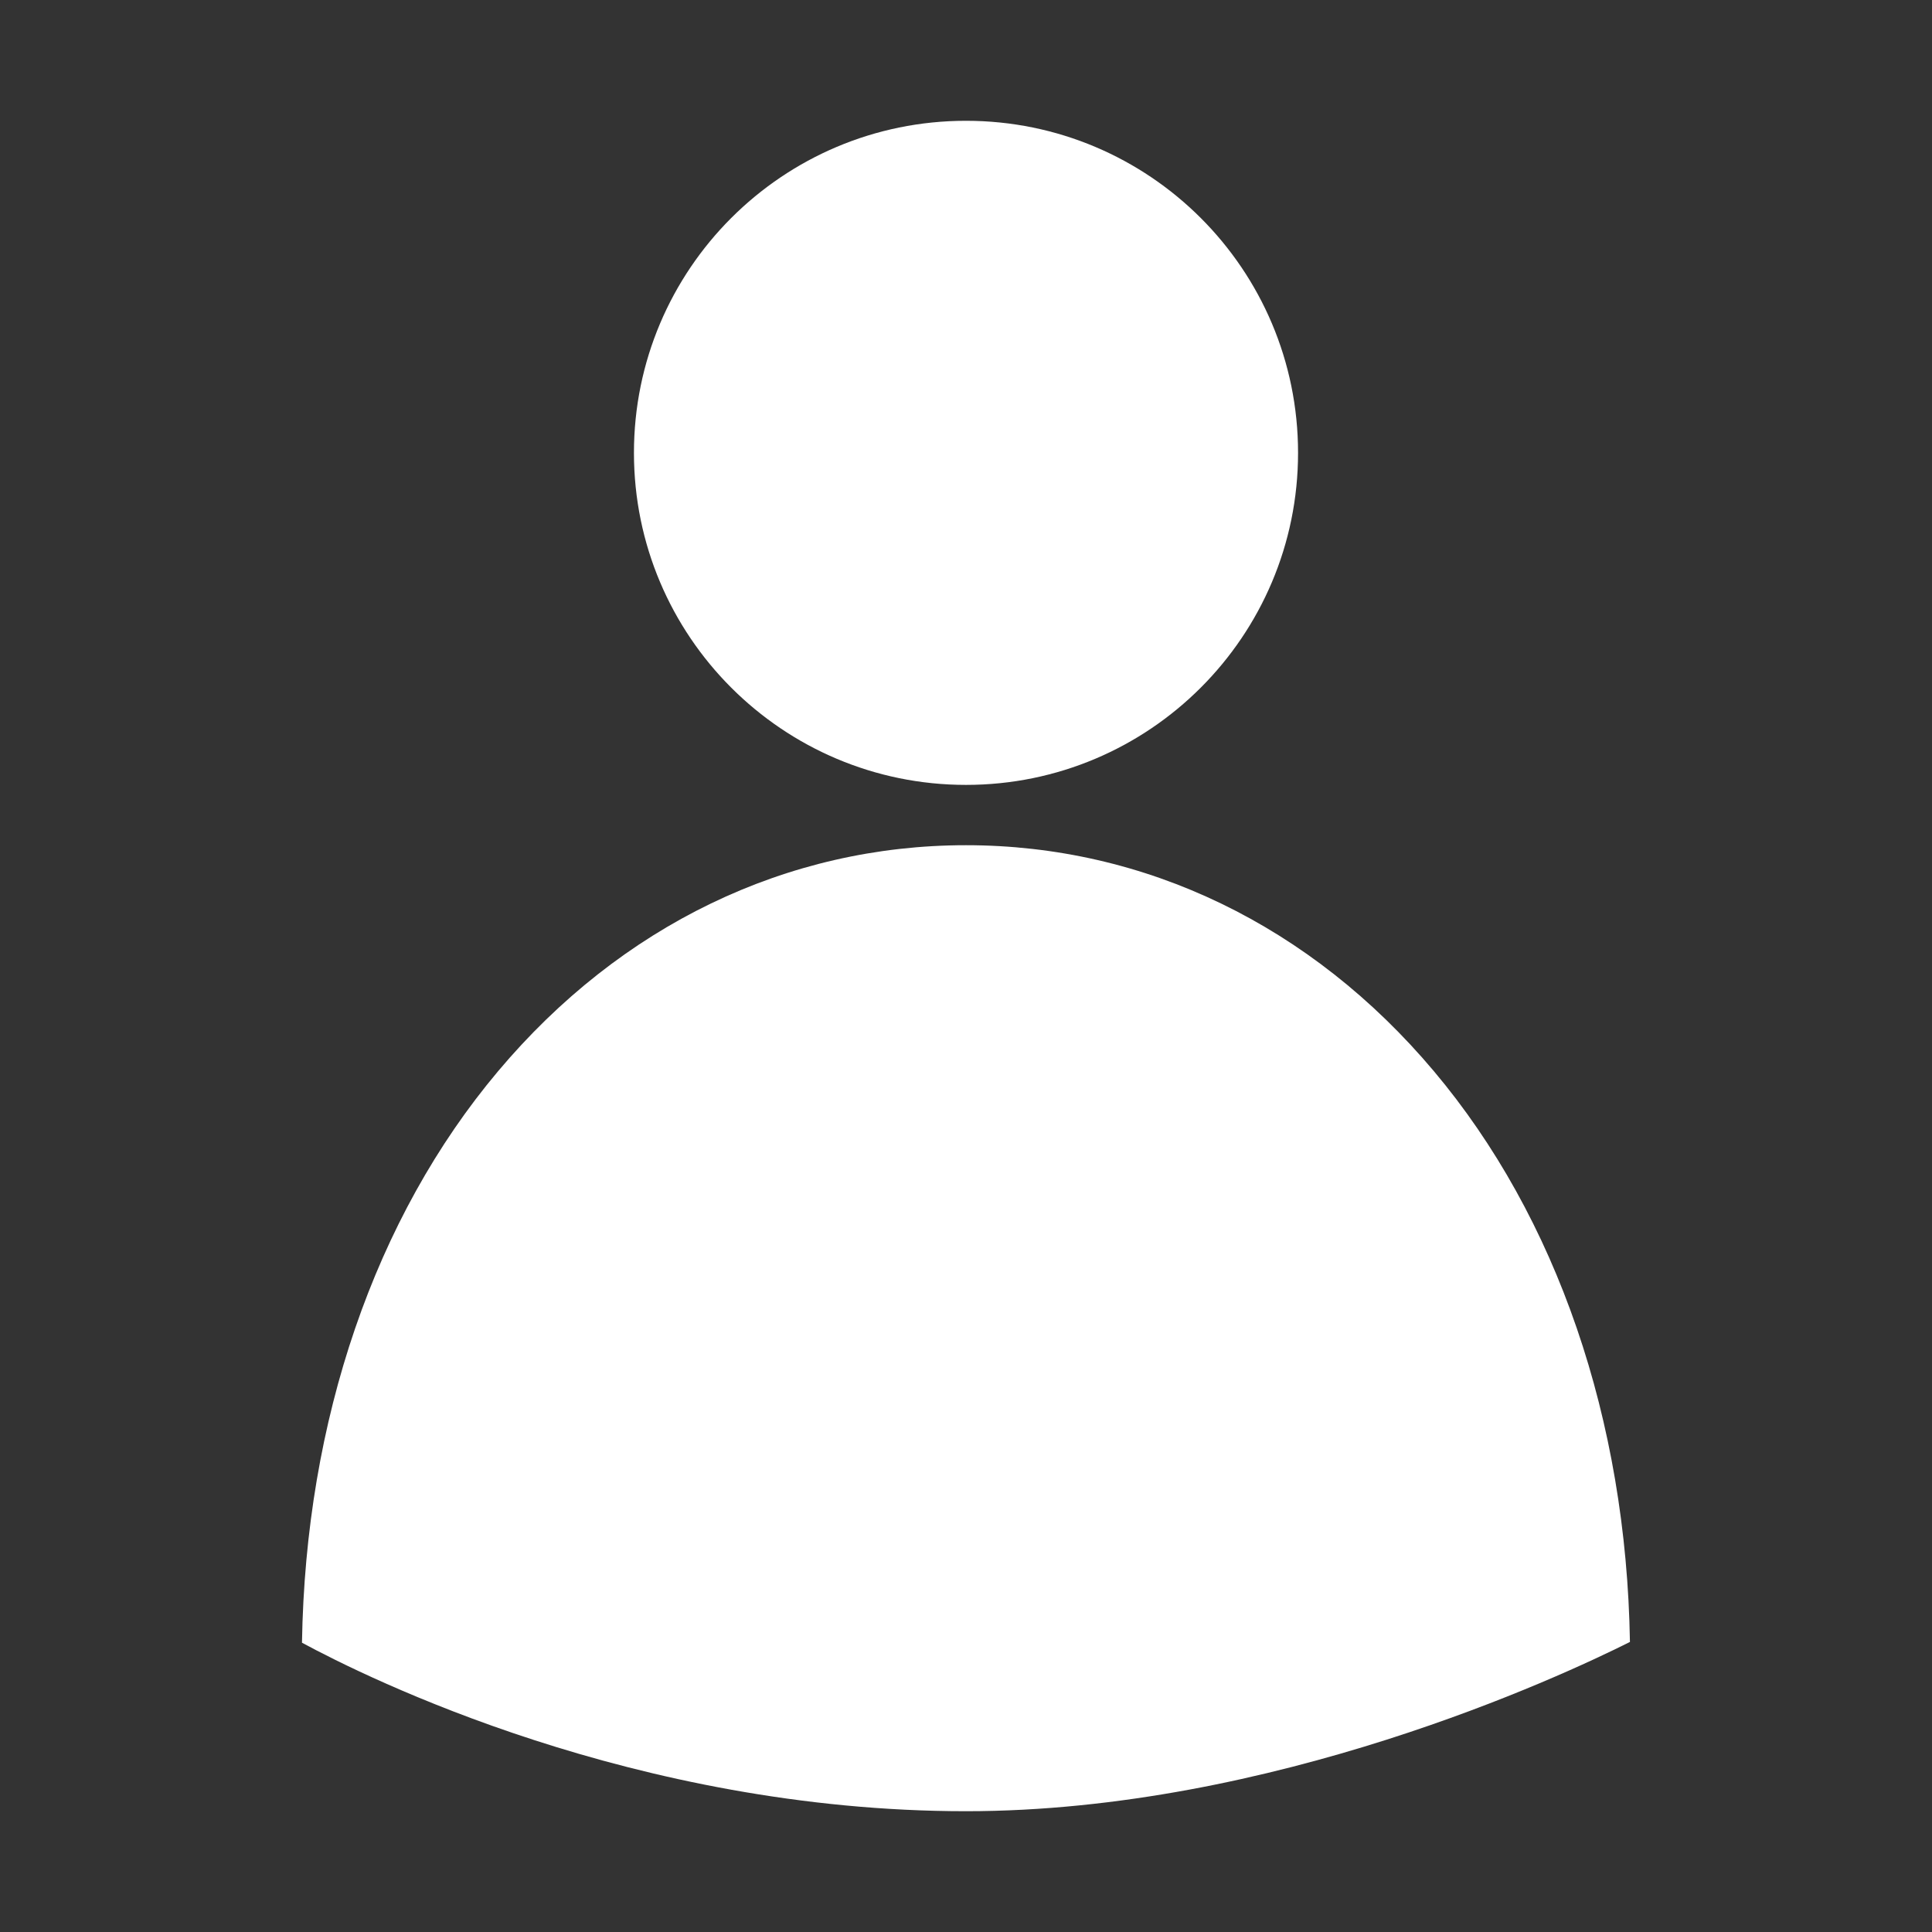 <svg width="23" height="23" viewBox="0 0 23 23" fill="none" xmlns="http://www.w3.org/2000/svg">
<rect x="0" y="0" width="23" height="23" fill="#333333" stroke="none"/>
<path d="M3.595 19.556C3.637 16.906 4.462 14.496 5.93 12.752C7.39 11.017 9.367 10.062 11.5 10.062C13.633 10.062 15.61 11.017 17.07 12.752C18.536 14.494 19.361 16.901 19.404 19.547C18.575 19.963 15.144 21.562 11.5 21.562C7.56 21.562 4.364 19.972 3.595 19.556Z" fill="white"/>
<path d="M11.5 9.344C9.317 9.344 7.547 7.574 7.547 5.391C7.547 3.207 9.317 1.438 11.5 1.438C13.683 1.438 15.453 3.207 15.453 5.391C15.453 7.574 13.683 9.344 11.5 9.344Z" fill="white"/>
</svg>

